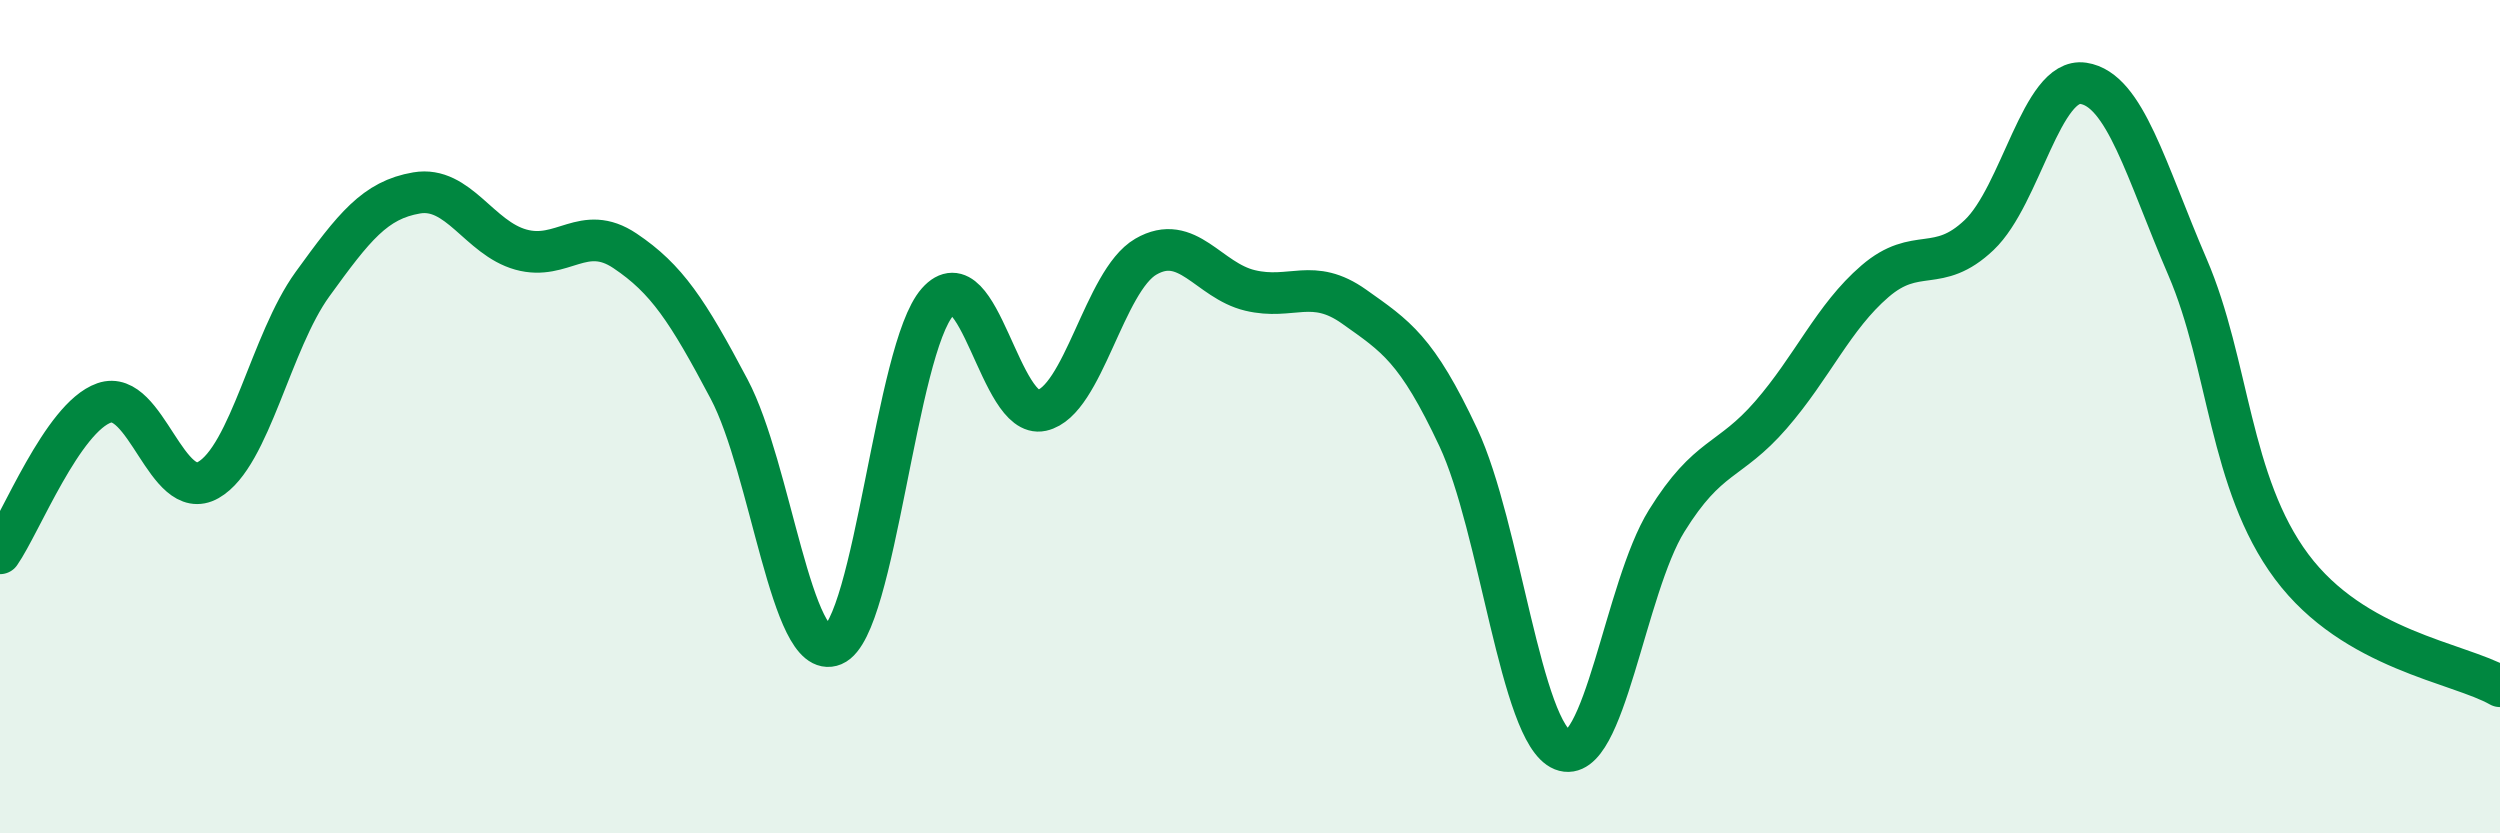 
    <svg width="60" height="20" viewBox="0 0 60 20" xmlns="http://www.w3.org/2000/svg">
      <path
        d="M 0,13.28 C 0.5,12.56 1.5,10.02 2.5,9.67 C 3.5,9.32 4,12.09 5,11.52 C 6,10.95 6.5,8.2 7.5,6.82 C 8.5,5.44 9,4.8 10,4.63 C 11,4.46 11.5,5.71 12.5,5.99 C 13.5,6.27 14,5.35 15,6.02 C 16,6.69 16.5,7.45 17.5,9.34 C 18.5,11.23 19,15.9 20,15.48 C 21,15.06 21.5,8.38 22.5,7.25 C 23.5,6.12 24,10.07 25,9.85 C 26,9.63 26.5,6.74 27.5,6.16 C 28.5,5.58 29,6.73 30,6.97 C 31,7.21 31.5,6.65 32.5,7.36 C 33.5,8.07 34,8.37 35,10.5 C 36,12.63 36.5,17.6 37.5,18 C 38.5,18.4 39,14.11 40,12.5 C 41,10.89 41.5,11.11 42.5,9.96 C 43.5,8.81 44,7.61 45,6.75 C 46,5.89 46.5,6.59 47.5,5.64 C 48.5,4.69 49,1.85 50,2 C 51,2.15 51.5,4.09 52.5,6.41 C 53.5,8.73 53.5,11.59 55,13.6 C 56.5,15.61 59,15.9 60,16.47L60 20L0 20Z"
        fill="#008740"
        opacity="0.1"
        stroke-linecap="round"
        stroke-linejoin="round"
      />
      <path
        d="M 0,13.28 C 0.5,12.56 1.5,10.02 2.5,9.67 C 3.5,9.32 4,12.09 5,11.52 C 6,10.95 6.5,8.2 7.5,6.82 C 8.5,5.44 9,4.8 10,4.63 C 11,4.46 11.5,5.71 12.5,5.99 C 13.5,6.27 14,5.35 15,6.02 C 16,6.69 16.5,7.45 17.5,9.34 C 18.5,11.23 19,15.9 20,15.48 C 21,15.06 21.5,8.38 22.5,7.25 C 23.5,6.12 24,10.07 25,9.85 C 26,9.63 26.5,6.74 27.5,6.16 C 28.5,5.58 29,6.73 30,6.97 C 31,7.21 31.5,6.65 32.5,7.36 C 33.5,8.07 34,8.37 35,10.5 C 36,12.63 36.5,17.6 37.5,18 C 38.5,18.4 39,14.11 40,12.5 C 41,10.89 41.5,11.11 42.5,9.96 C 43.5,8.81 44,7.61 45,6.75 C 46,5.89 46.5,6.59 47.5,5.64 C 48.5,4.69 49,1.85 50,2 C 51,2.15 51.5,4.09 52.5,6.41 C 53.5,8.73 53.5,11.59 55,13.6 C 56.5,15.61 59,15.9 60,16.47"
        stroke="#008740"
        stroke-width="1"
        fill="none"
        stroke-linecap="round"
        stroke-linejoin="round"
      />
    </svg>
  